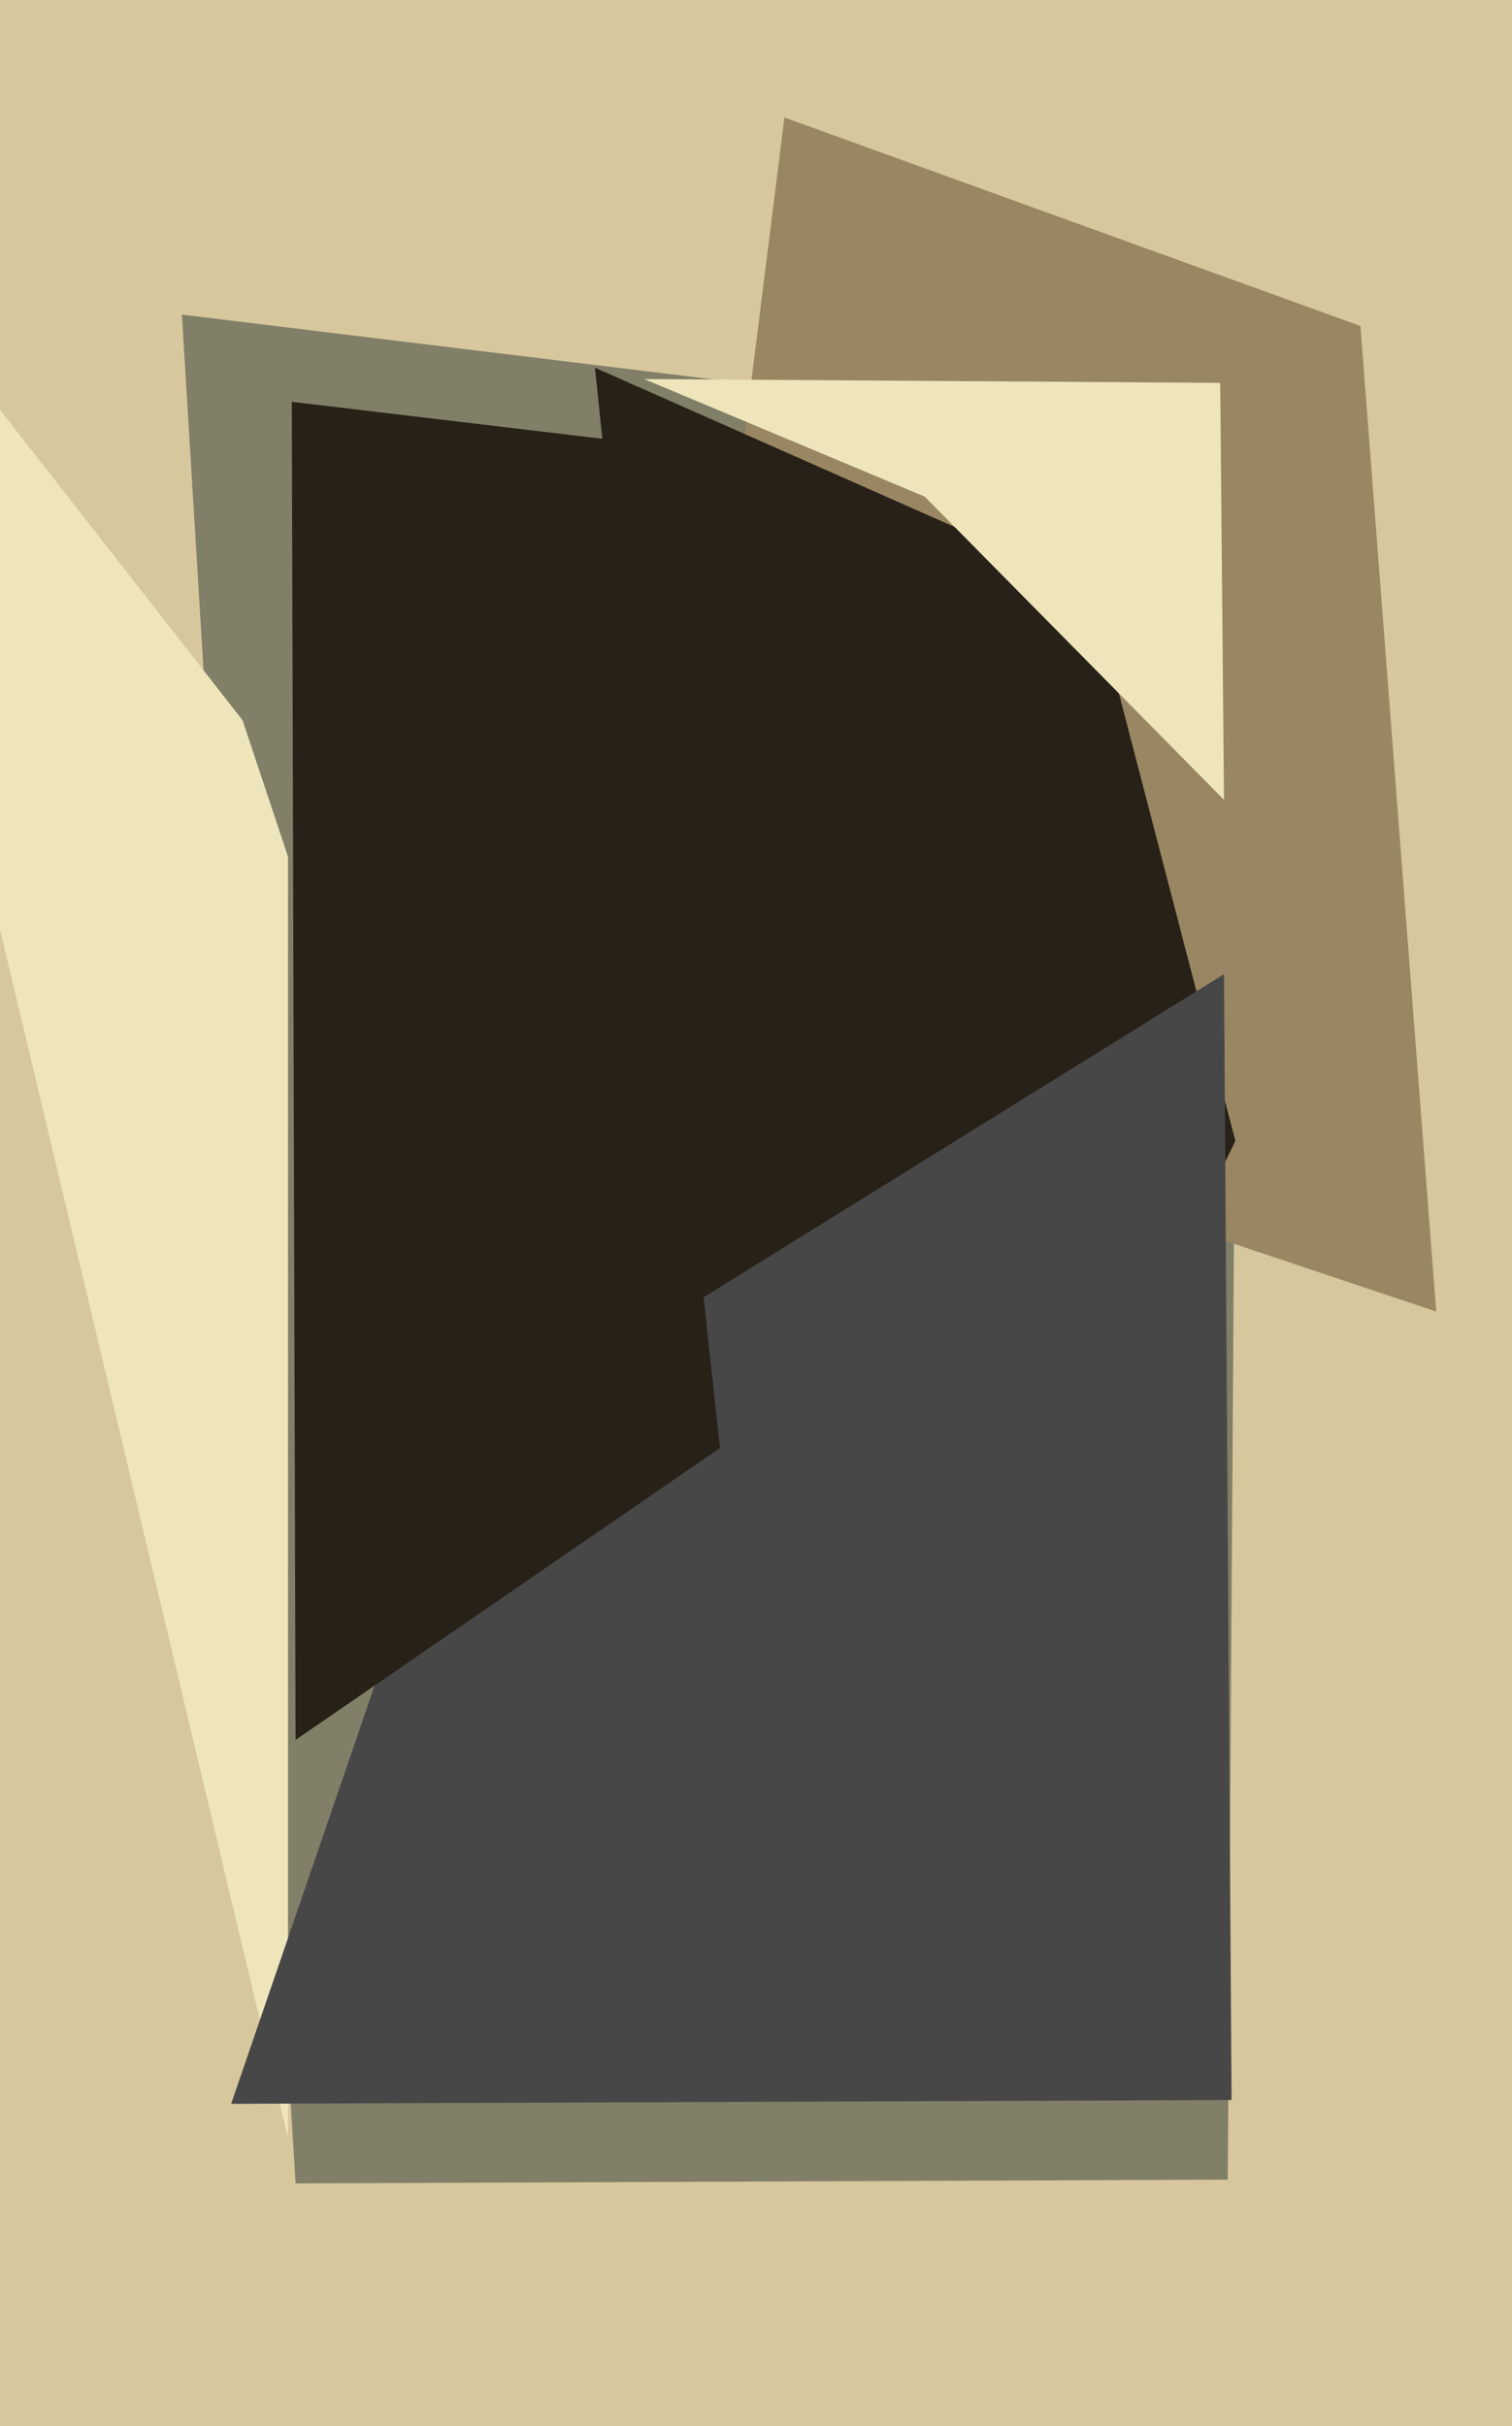 <svg xmlns="http://www.w3.org/2000/svg" width="399px" height="640px">
  <rect width="399" height="640" fill="rgb(215,199,157)"/>
  <polygon points="324,575 78,576 48,83 327,117" fill="rgb(129,127,103)"/>
  <polygon points="379,346 176,278 207,31 359,86" fill="rgb(153,134,98)"/>
  <polygon points="326,301 204,550 157,97 288,155" fill="rgb(39,33,24)"/>
  <polygon points="76,564 -47,48 64,190 76,226" fill="rgb(238,230,186)"/>
  <polygon points="325,554 61,555 120,383 323,257" fill="rgb(72,71,72)"/>
  <polygon points="190,382 78,459 77,106 161,116" fill="rgb(39,33,24)"/>
  <polygon points="323,211 244,131 170,100 322,101" fill="rgb(238,230,186)"/>
</svg>